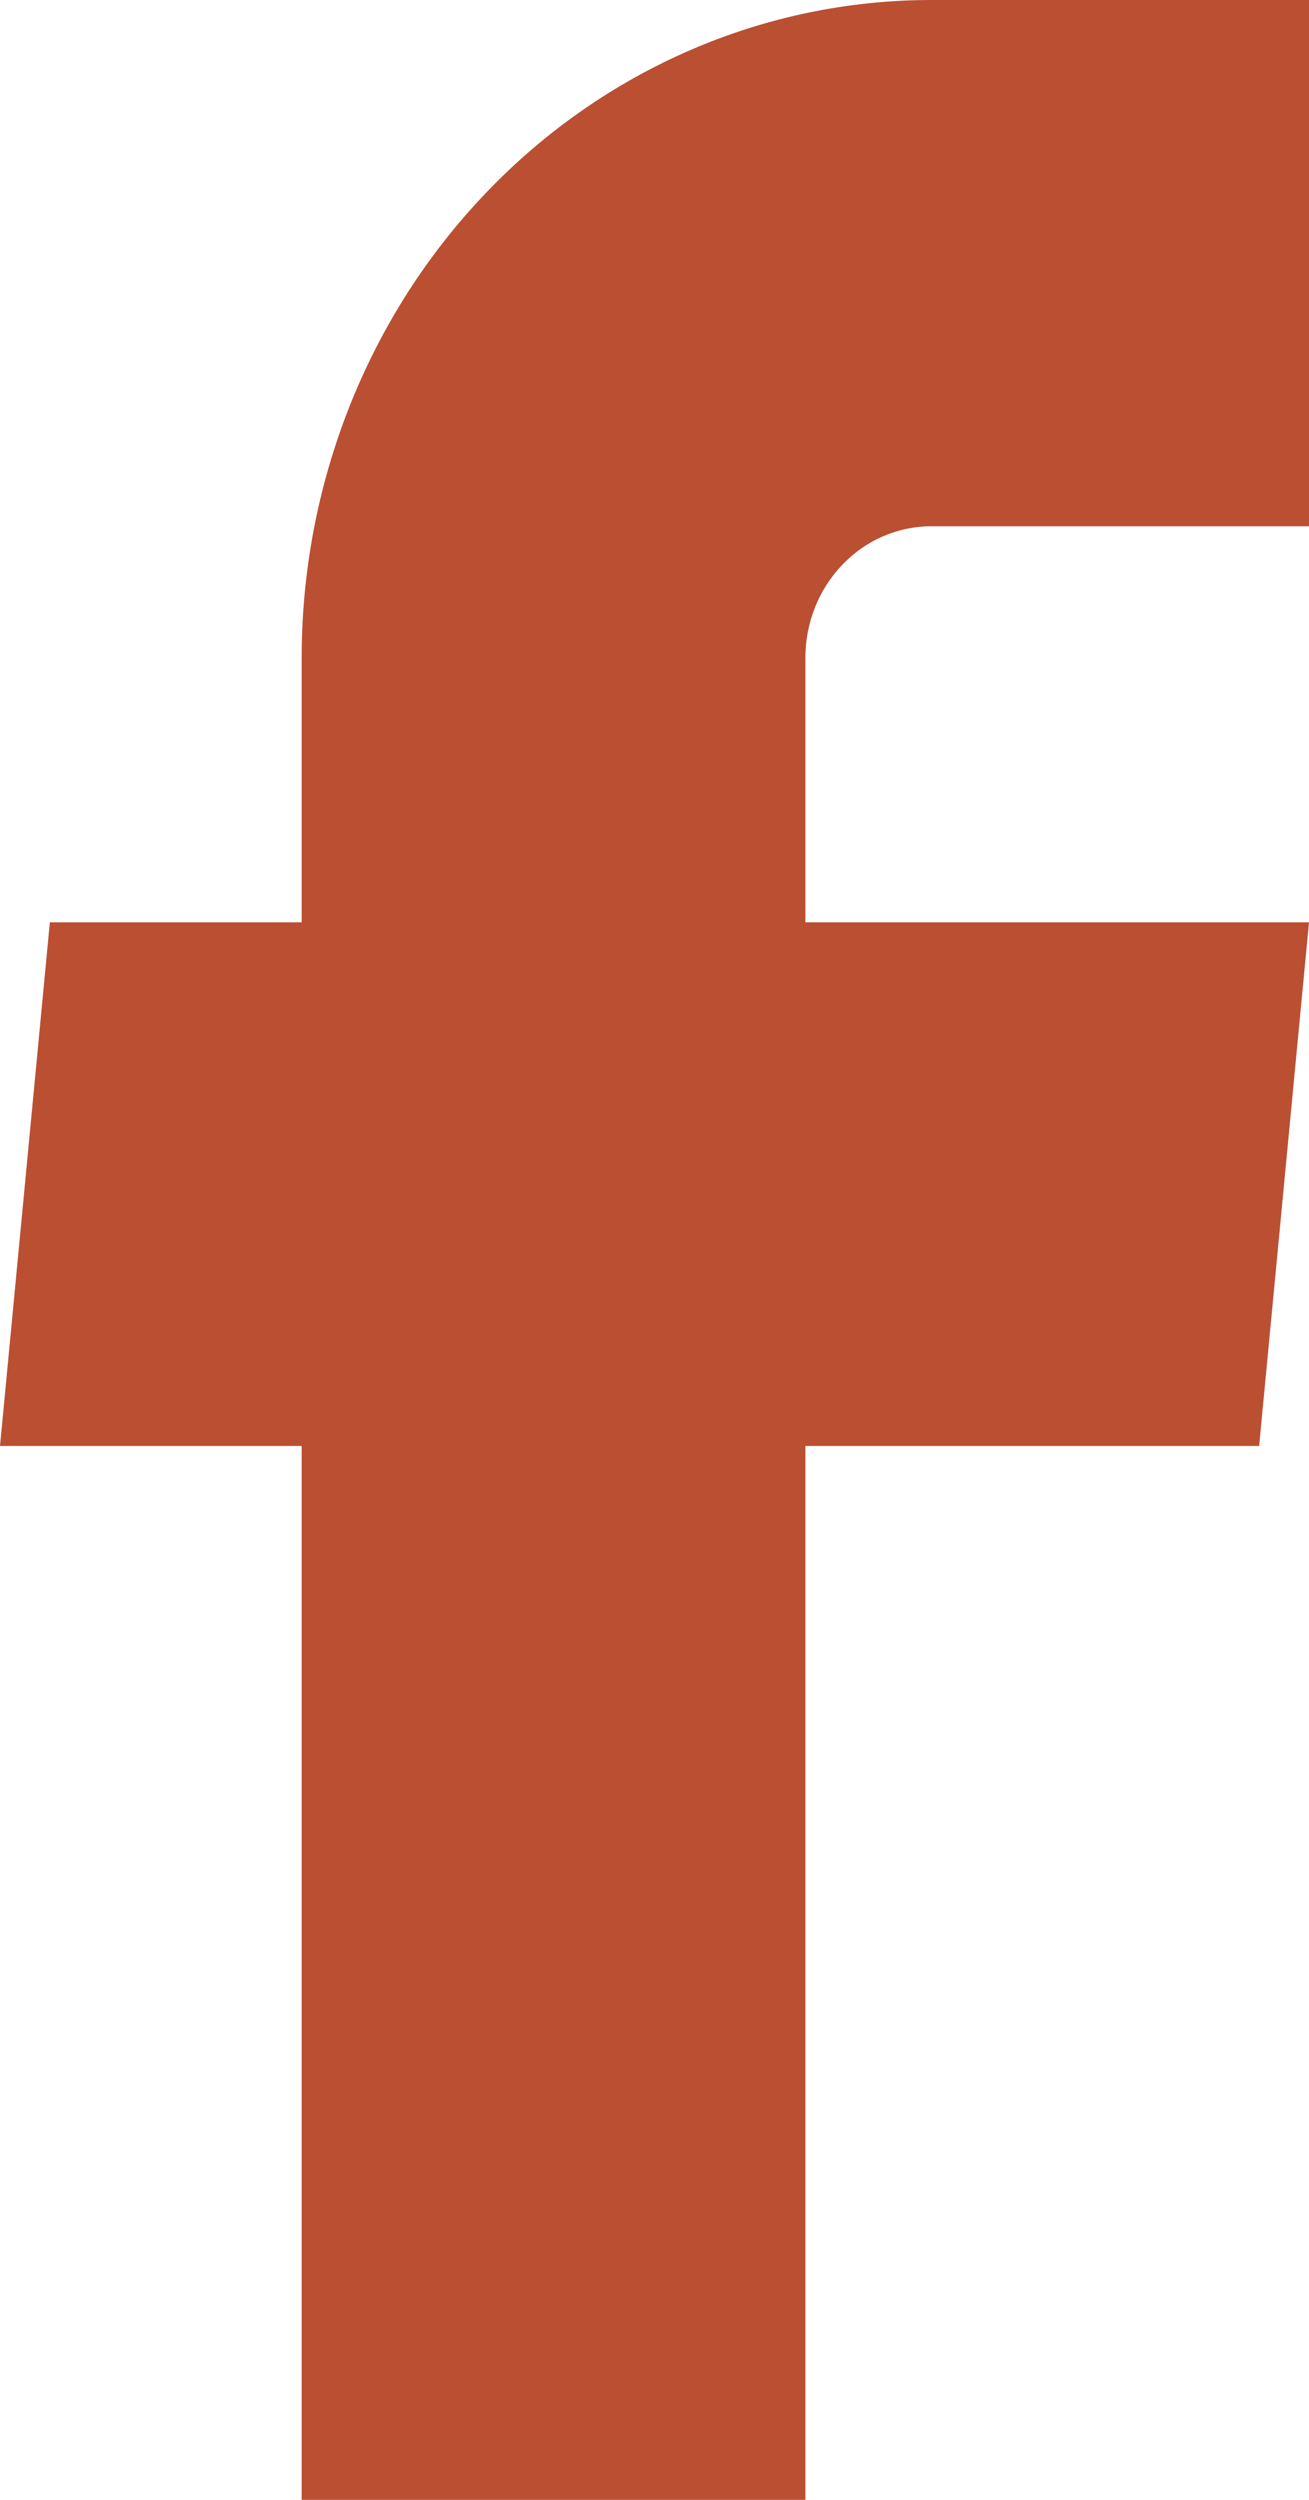 <?xml version="1.0" encoding="UTF-8"?> <svg xmlns="http://www.w3.org/2000/svg" width="11" height="21" viewBox="0 0 11 21" fill="none"><path d="M2.535 21H6.768V12.147H10.581L11 7.748H6.768V5.526C6.768 5.233 6.879 4.952 7.078 4.745C7.276 4.537 7.545 4.421 7.826 4.421H11V0H7.826C6.423 0 5.077 0.582 4.085 1.619C3.093 2.655 2.535 4.061 2.535 5.526V7.748H0.419L0 12.147H2.535V21Z" fill="#BB4F32"></path></svg> 